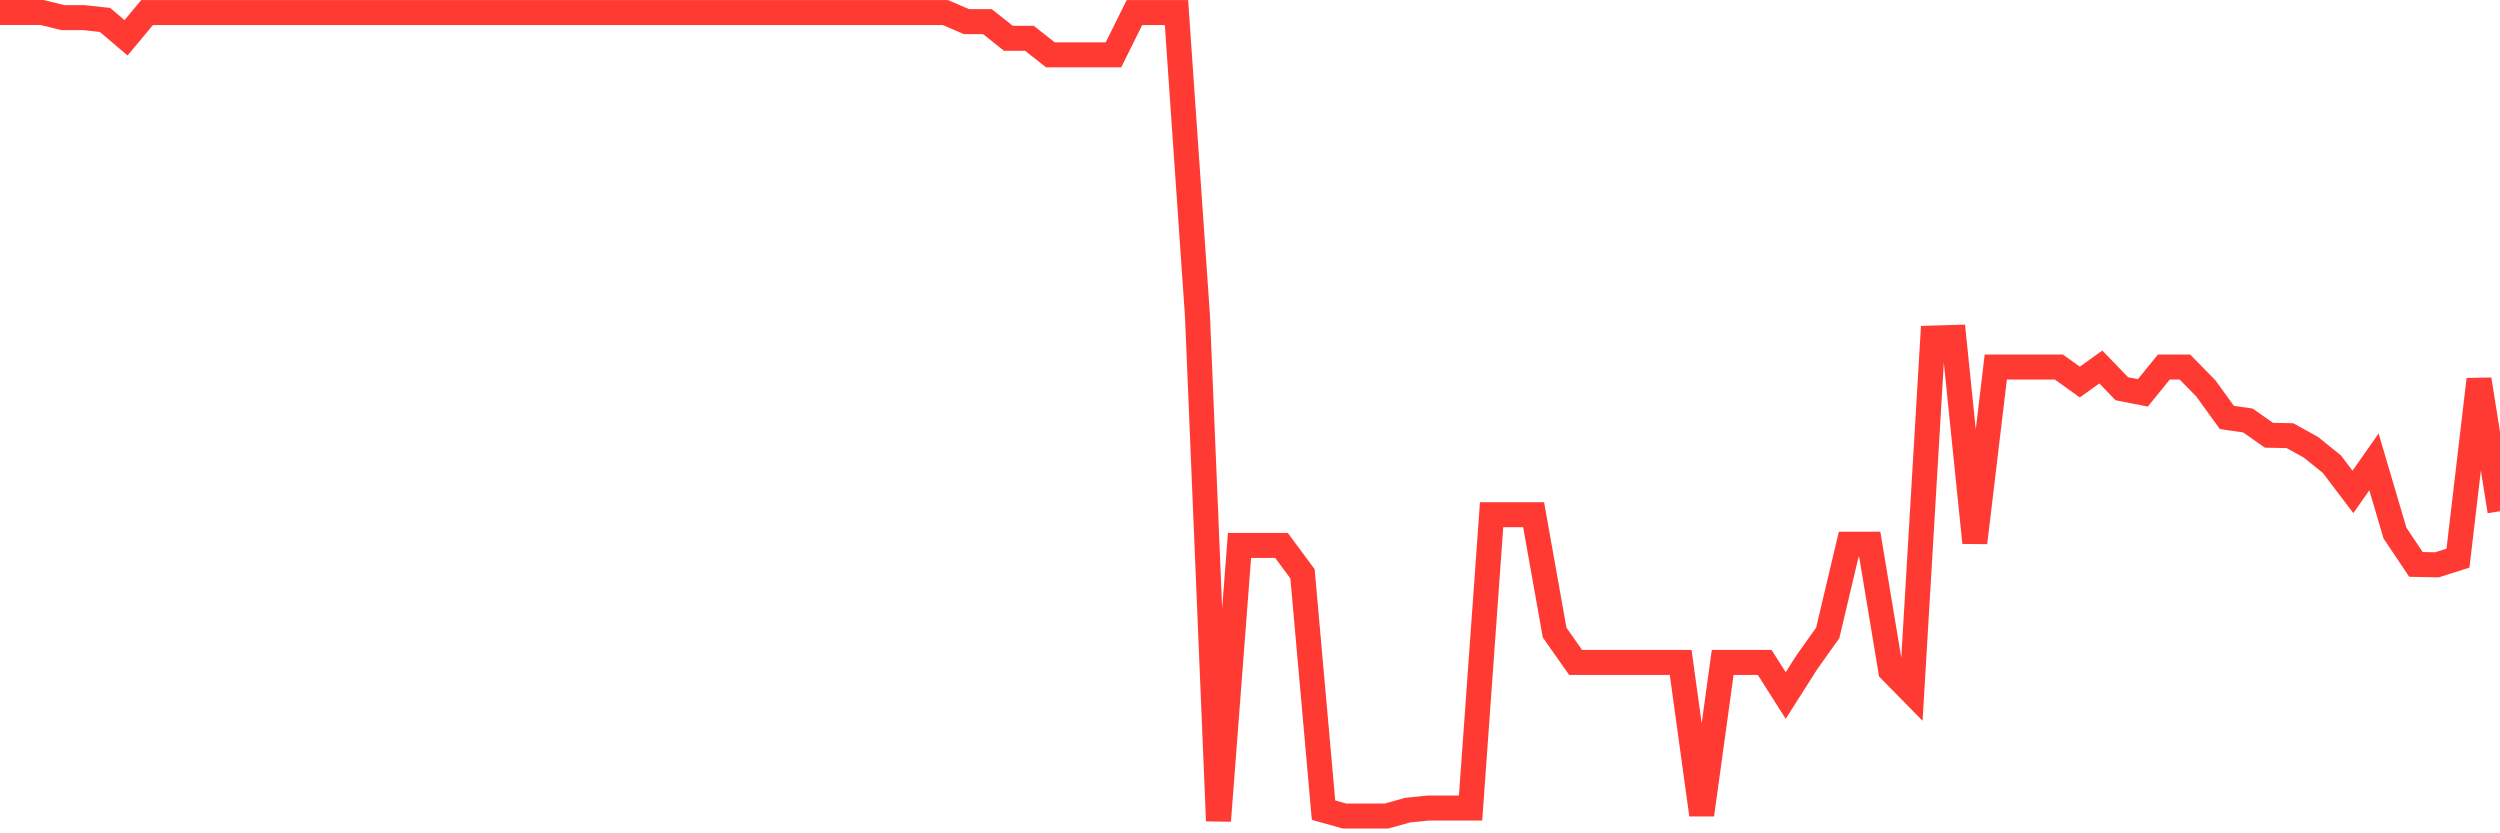 <svg
  xmlns="http://www.w3.org/2000/svg"
  xmlns:xlink="http://www.w3.org/1999/xlink"
  width="120"
  height="40"
  viewBox="0 0 120 40"
  preserveAspectRatio="none"
>
  <polyline
    points="0,0.6 1.008,0.6 2.017,0.6 3.025,0.847 4.034,0.847 5.042,0.957 6.05,1.814 7.059,0.603 8.067,0.603 9.076,0.603 10.084,0.603 11.092,0.603 12.101,0.603 13.109,0.603 14.118,0.603 15.126,0.603 16.134,0.603 17.143,0.603 18.151,0.603 19.16,0.603 20.168,0.603 21.176,0.603 22.185,0.603 23.193,0.603 24.202,0.603 25.21,0.603 26.218,0.603 27.227,0.603 28.235,0.603 29.244,0.603 30.252,0.603 31.261,0.603 32.269,0.603 33.277,0.603 34.286,0.603 35.294,0.603 36.303,0.603 37.311,0.603 38.319,0.603 39.328,0.603 40.336,0.603 41.345,0.603 42.353,0.603 43.361,0.603 44.37,0.603 45.378,0.603 46.387,1.037 47.395,1.037 48.403,1.839 49.412,1.839 50.42,2.633 51.429,2.633 52.437,2.633 53.445,2.633 54.454,0.603 55.462,0.603 56.471,0.603 57.479,15.166 58.487,39.4 59.496,26.181 60.504,26.181 61.513,26.181 62.521,27.545 63.529,38.887 64.538,39.17 65.546,39.17 66.555,39.17 67.563,38.887 68.571,38.785 69.58,38.785 70.588,38.785 71.597,24.706 72.605,24.706 73.613,24.706 74.622,30.364 75.63,31.797 76.639,31.797 77.647,31.797 78.655,31.797 79.664,31.797 80.672,31.797 81.681,39.108 82.689,31.797 83.697,31.797 84.706,31.797 85.714,33.385 86.723,31.797 87.731,30.379 88.739,26.124 89.748,26.124 90.756,32.188 91.765,33.215 92.773,16.227 93.782,16.198 94.79,26.048 95.798,17.616 96.807,17.616 97.815,17.616 98.824,17.616 99.832,18.339 100.84,17.616 101.849,18.66 102.857,18.858 103.866,17.616 104.874,17.616 105.882,18.646 106.891,20.038 107.899,20.183 108.908,20.892 109.916,20.912 110.924,21.468 111.933,22.282 112.941,23.612 113.95,22.171 114.958,25.586 115.966,27.092 116.975,27.111 117.983,26.791 118.992,18.212 120,24.539"
    fill="none"
    stroke="#ff3a33"
    stroke-width="1.2"
  >
  </polyline>
</svg>